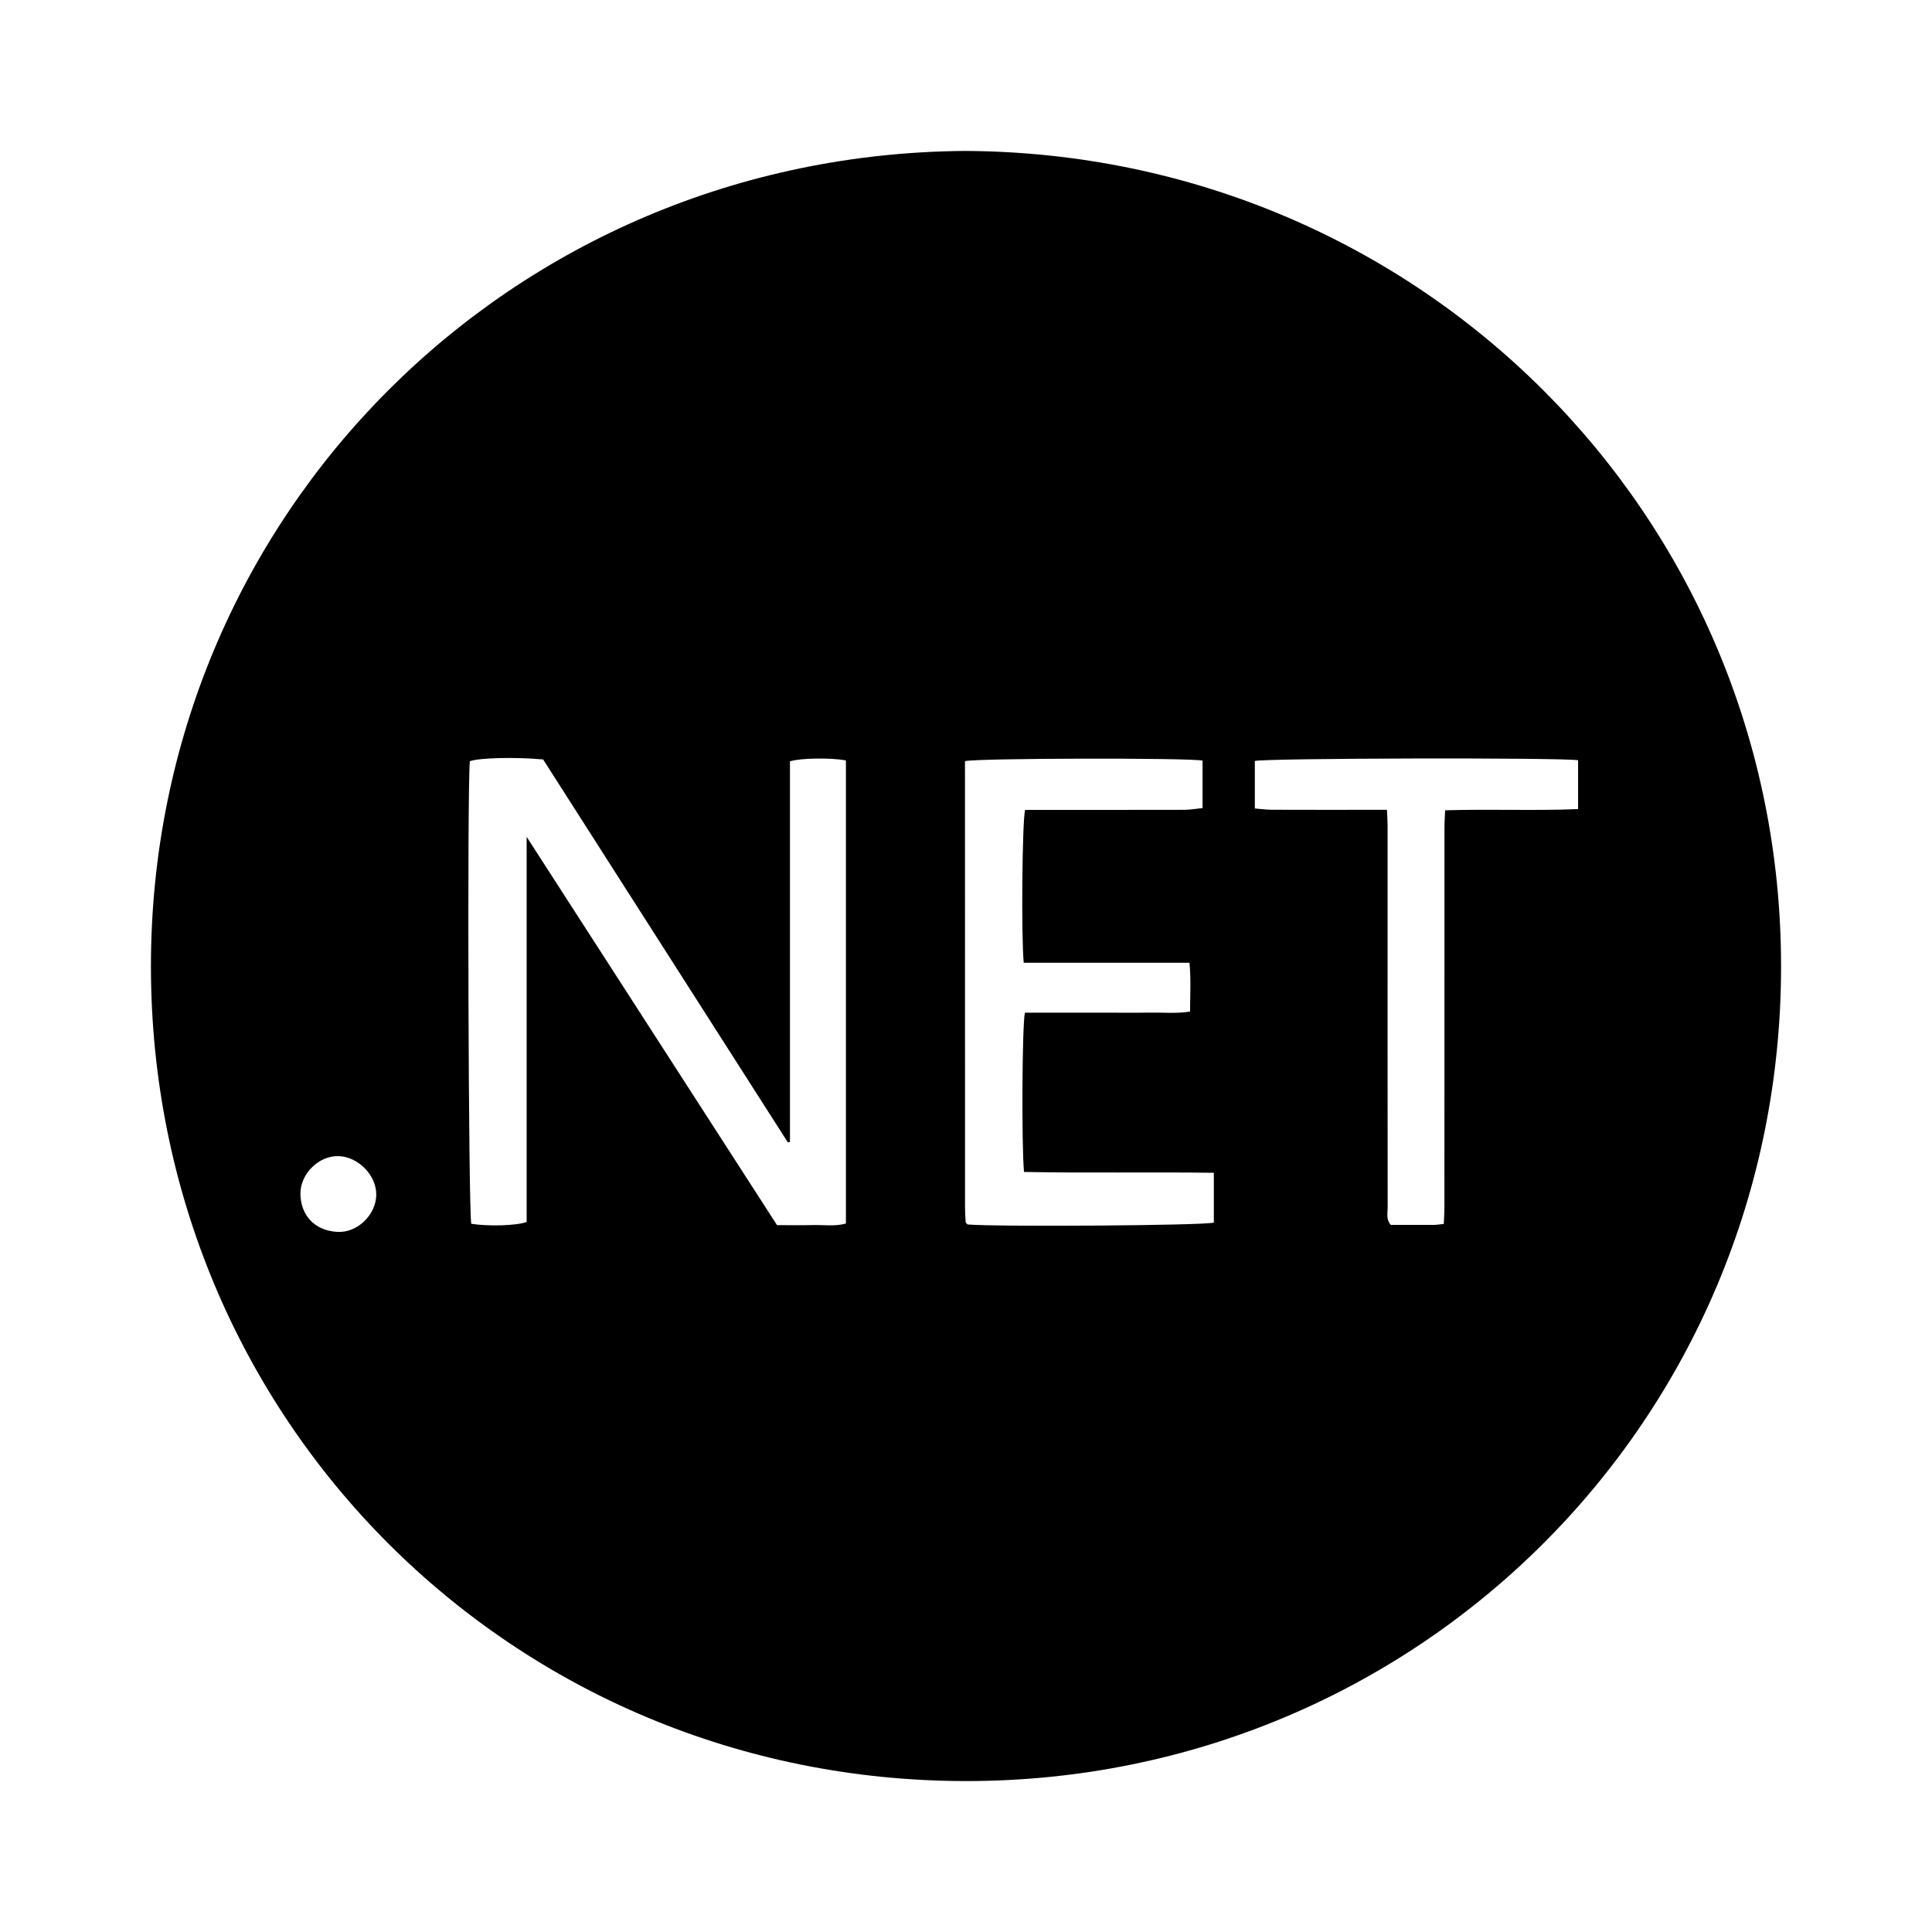 <svg width="32" height="32" viewBox="0 0 32 32" fill="none" xmlns="http://www.w3.org/2000/svg">
<rect width="32" height="32" fill="white"/>
<g clip-path="url(#clip0_7548_59030)">
<path d="M15.988 2.5C8.456 2.553 2.499 8.55 2.5 16.005C2.501 23.511 8.486 29.5 16.006 29.5C23.464 29.5 29.497 23.54 29.5 16.011C29.503 8.515 23.485 2.538 15.988 2.5ZM5.588 20.404C5.189 20.382 4.976 20.103 4.976 19.769C4.976 19.433 5.291 19.136 5.612 19.149C5.939 19.162 6.238 19.472 6.232 19.793C6.226 20.122 5.919 20.423 5.588 20.404L5.588 20.404ZM19.918 12.597V13.384C19.818 13.394 19.721 13.412 19.623 13.413C18.825 13.415 18.027 13.414 17.229 13.414H16.979C16.93 13.6 16.914 15.509 16.956 15.946H19.702C19.727 16.22 19.713 16.474 19.711 16.755C19.479 16.791 19.255 16.768 19.032 16.772C18.798 16.776 18.563 16.773 18.328 16.773H16.976C16.929 16.972 16.919 18.968 16.961 19.411C18 19.432 19.045 19.411 20.105 19.425V20.25C19.93 20.299 16.509 20.322 16.025 20.281C16.02 20.275 16.014 20.27 16.009 20.264C16.004 20.258 15.995 20.253 15.995 20.246C15.99 20.168 15.984 20.09 15.984 20.012C15.983 17.542 15.983 15.072 15.983 12.607C16.175 12.557 19.68 12.55 19.919 12.598L19.918 12.597ZM13.453 20.291C13.266 20.296 13.079 20.292 12.87 20.292C11.495 18.159 10.119 16.025 8.723 13.861V20.24C8.55 20.302 8.092 20.314 7.806 20.27C7.759 20.099 7.737 13.107 7.782 12.608C7.936 12.552 8.529 12.536 8.996 12.579C10.34 14.681 11.694 16.801 13.049 18.921C13.061 18.919 13.072 18.916 13.084 18.914V12.61C13.257 12.556 13.752 12.547 14.011 12.595V20.266C13.825 20.317 13.638 20.285 13.454 20.291L13.453 20.291ZM23.936 13.421C23.932 13.524 23.925 13.615 23.925 13.706C23.924 15.801 23.925 17.897 23.924 19.993C23.924 20.085 23.917 20.176 23.914 20.272C23.845 20.279 23.799 20.288 23.753 20.288C23.511 20.289 23.269 20.288 23.036 20.288C22.954 20.194 22.984 20.096 22.984 20.006C22.982 18.2 22.983 16.393 22.983 14.587C22.983 14.282 22.983 13.977 22.983 13.672C22.983 13.595 22.977 13.519 22.972 13.413H22.708C22.161 13.413 21.613 13.414 21.066 13.412C20.975 13.412 20.884 13.399 20.784 13.391V12.604C20.958 12.557 25.854 12.546 26.138 12.592V13.401C25.41 13.431 24.686 13.398 23.937 13.421L23.936 13.421Z" fill="black"/>
<path d="M20.036 21.311C19.591 21.255 19.28 21.488 19.205 21.959H20.473C20.51 21.625 20.317 21.347 20.036 21.311Z" fill="black"/>
<path d="M15.731 21.423C15.31 21.128 14.669 21.295 14.527 21.81C14.488 21.951 14.462 22.096 14.428 22.251C14.462 22.401 14.48 22.557 14.533 22.701C14.704 23.166 15.276 23.358 15.696 23.087C15.79 23.027 15.88 22.936 15.931 22.837C16.139 22.435 16.131 22.027 15.916 21.629C15.873 21.55 15.806 21.475 15.732 21.423H15.731Z" fill="black"/>
</g>
<defs>
<clipPath id="clip0_7548_59030">
<rect width="27" height="27" fill="white" transform="translate(2.5 2.5)"/>
</clipPath>
</defs>
</svg>
